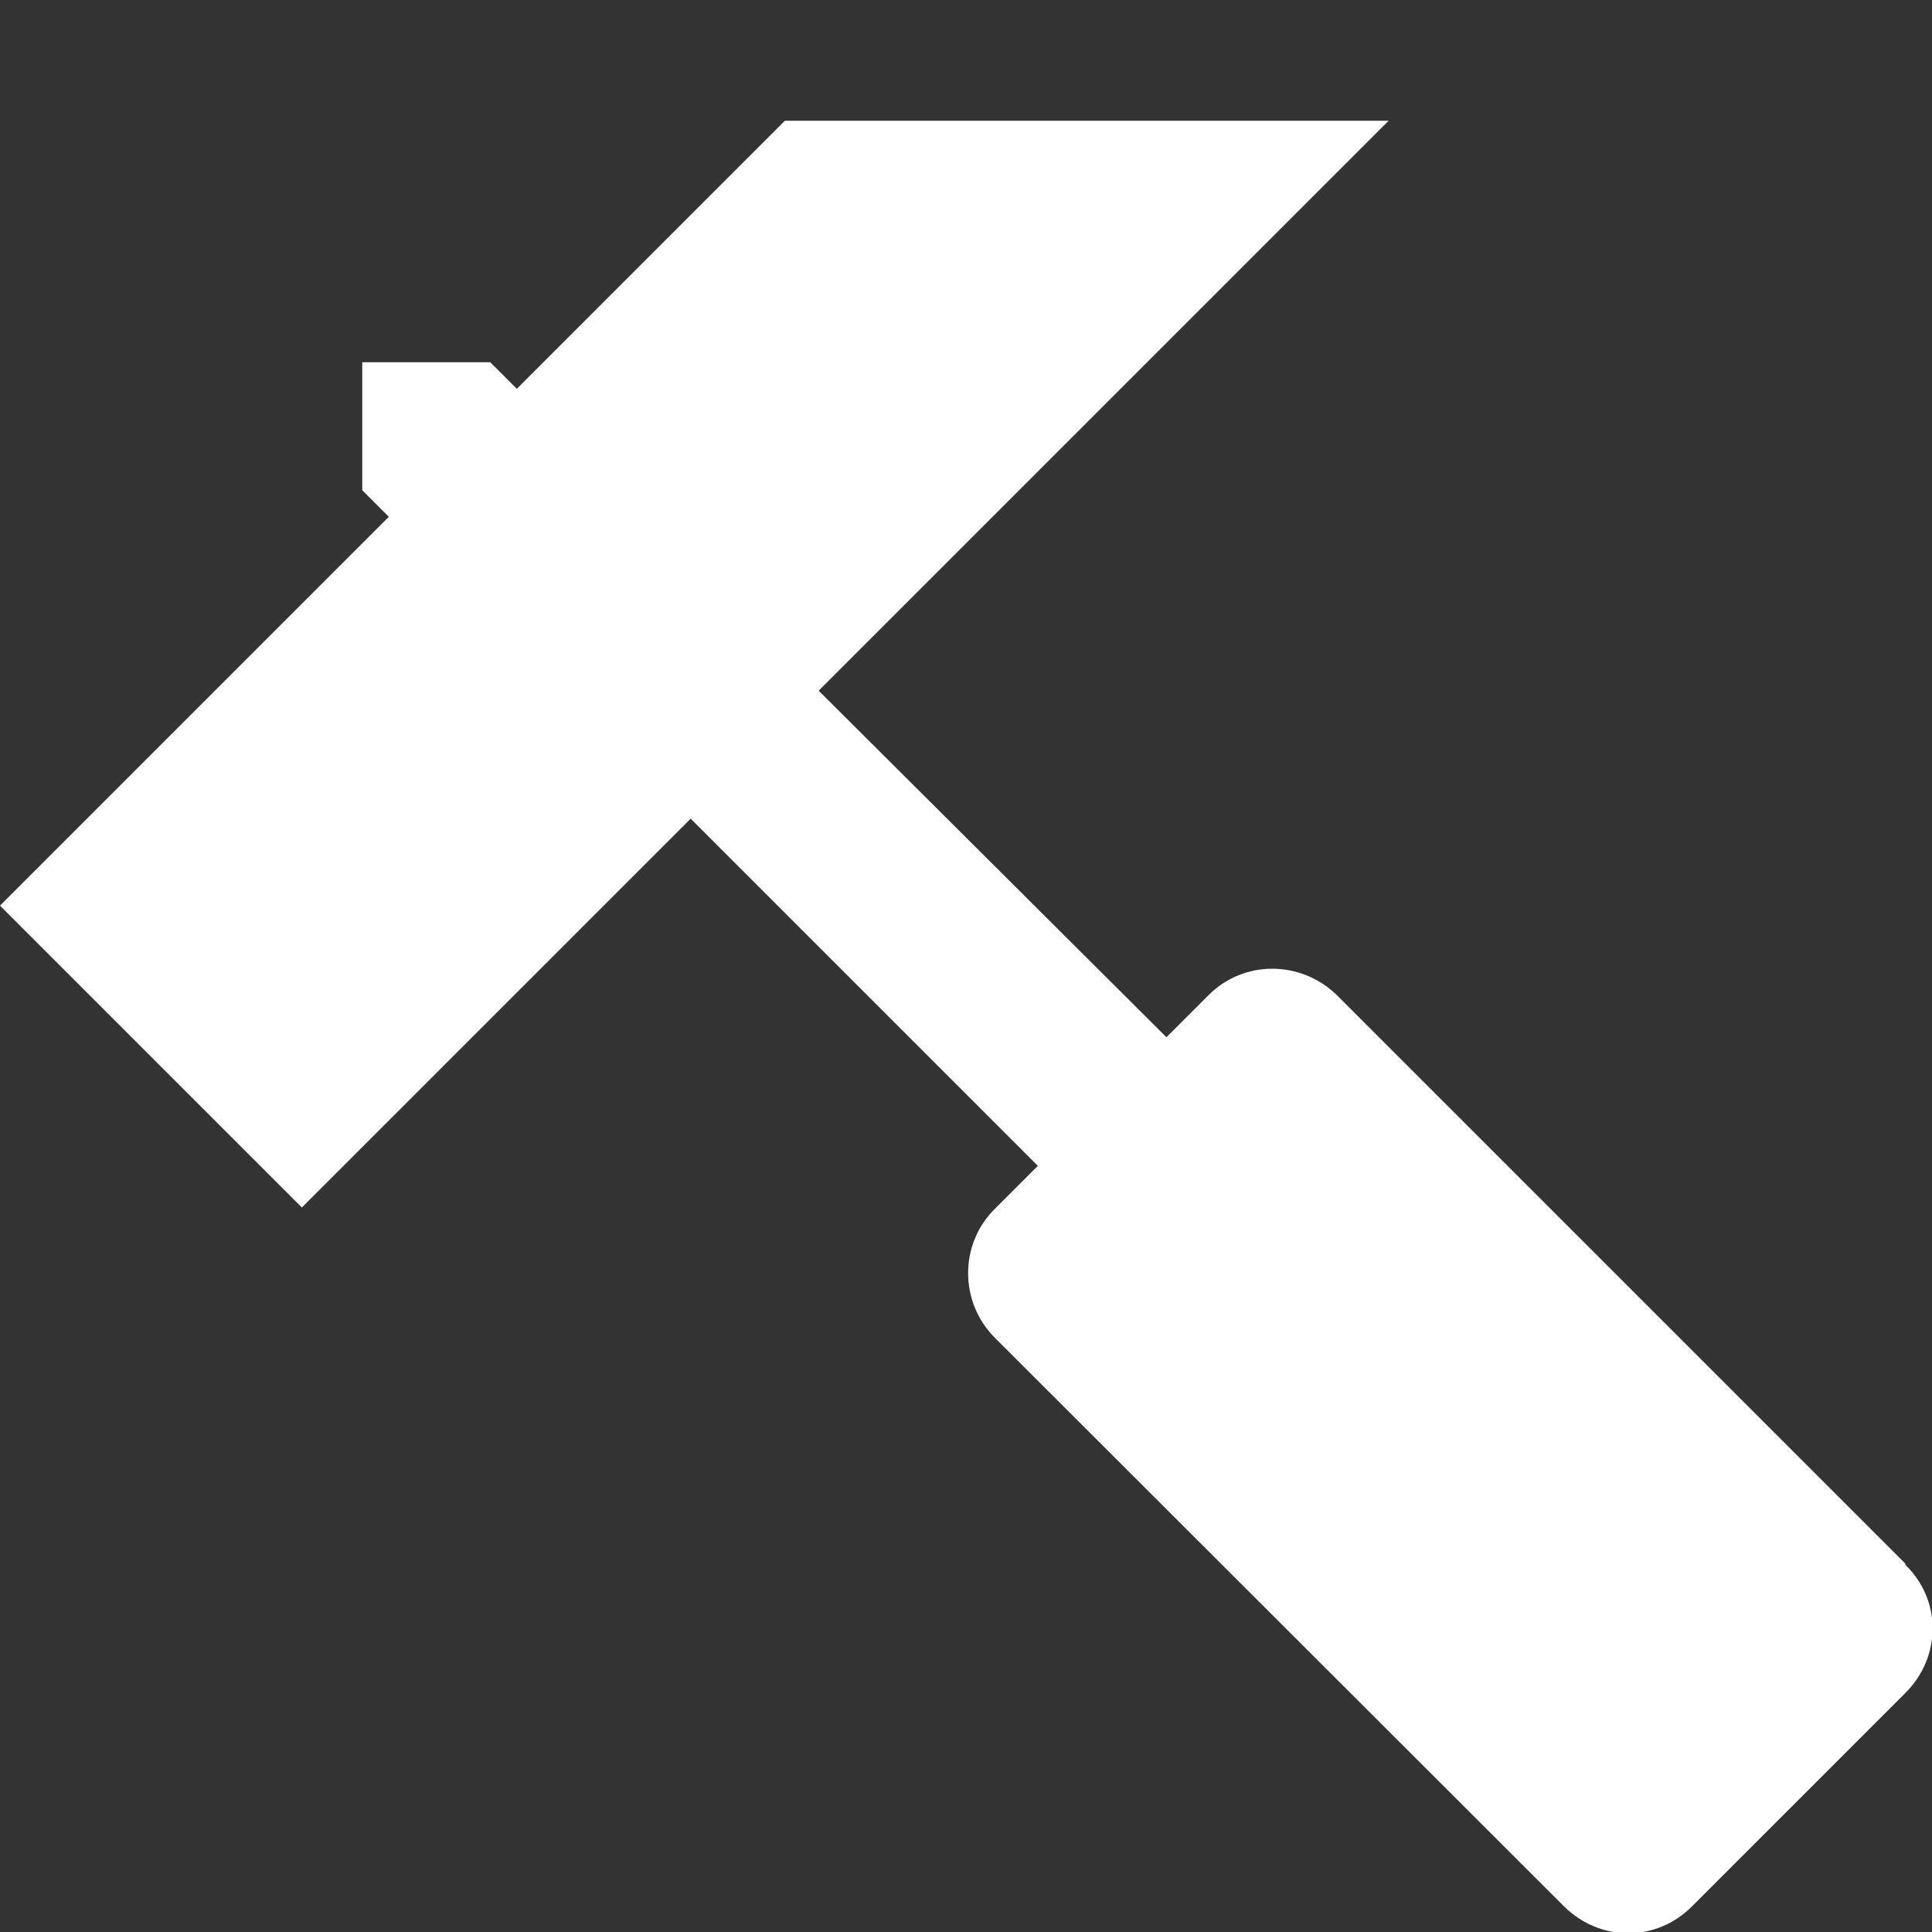 <svg xmlns="http://www.w3.org/2000/svg" width="32" height="32"><rect width="100%" height="100%" fill="#333333" stroke="none"/><path fill="#fff" d="M31.56 25.9l-9.42-9.42c-.6-.58-1.54-.58-2.12 0l-.7.7-5.76-5.74L23 2H13L8.56 6.44 8.12 6H6v2.12l.44.44L0 15l5 5 6.44-6.44 5.75 5.75-.72.72c-.58.58-.58 1.53 0 2.12l9.43 9.42c.6.6 1.54.6 2.13 0l3.53-3.53c.6-.6.6-1.54 0-2.12z"/></svg>
